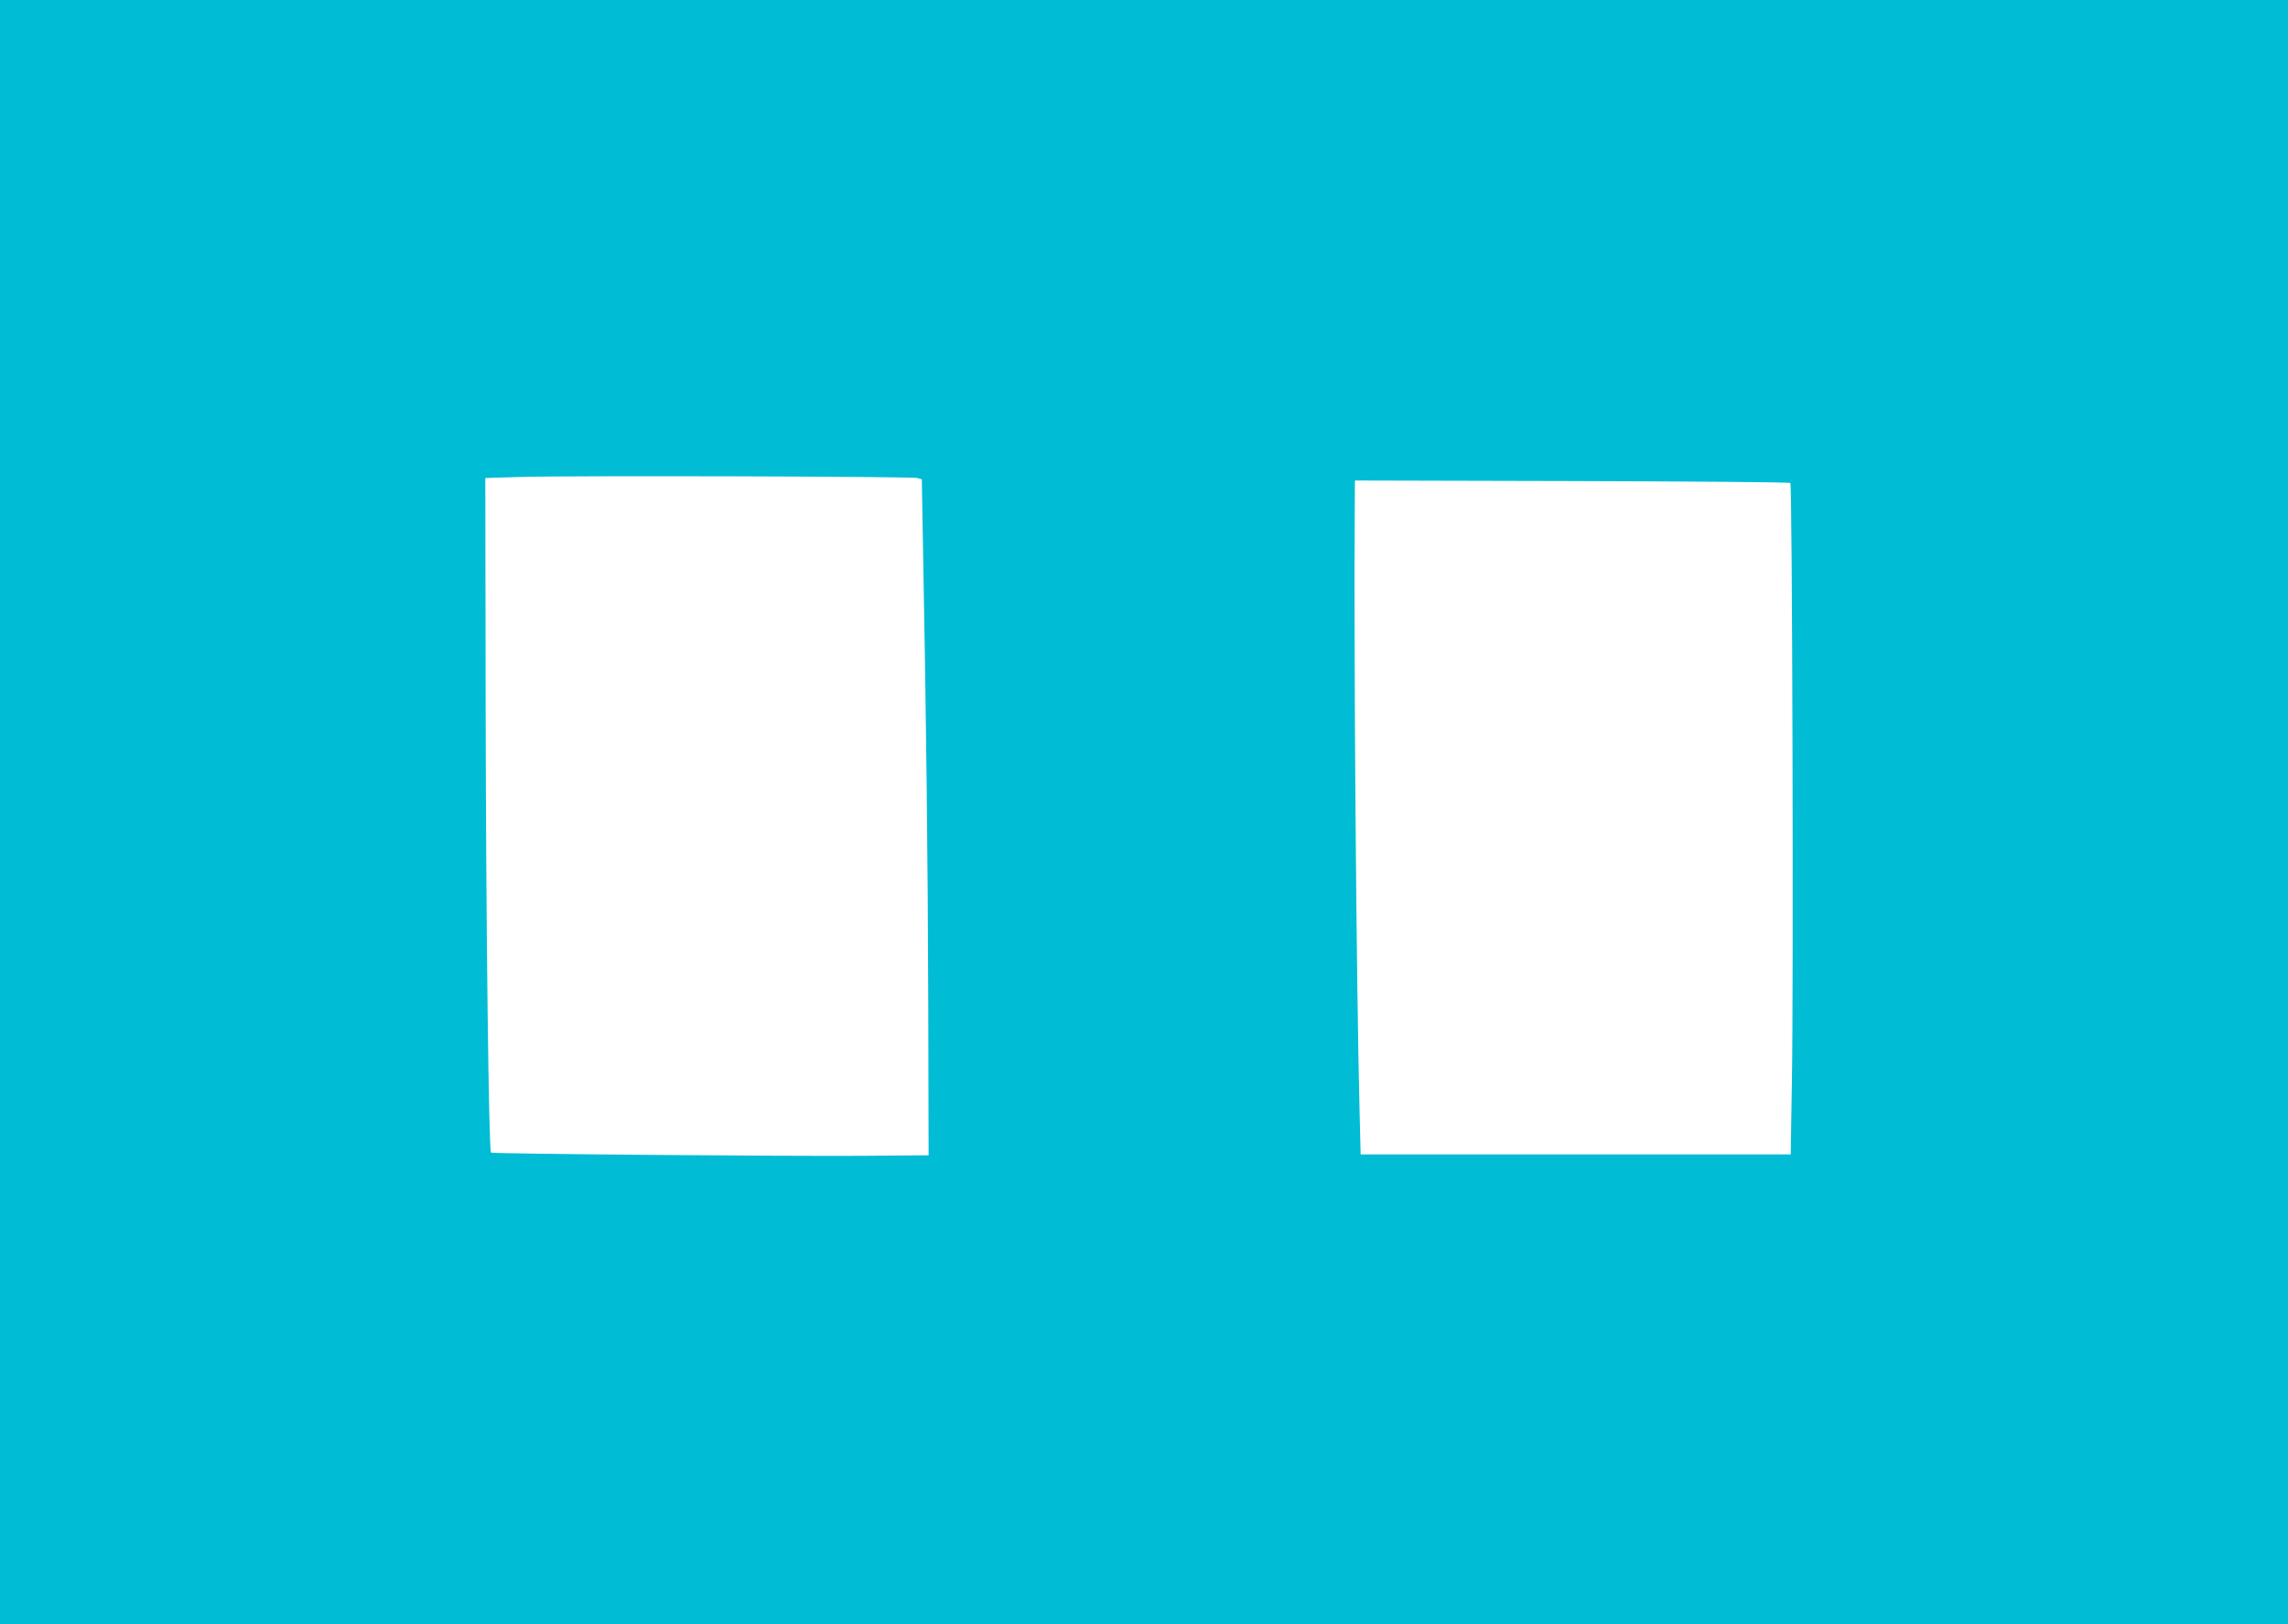 <?xml version="1.0" standalone="no"?>
<!DOCTYPE svg PUBLIC "-//W3C//DTD SVG 20010904//EN"
 "http://www.w3.org/TR/2001/REC-SVG-20010904/DTD/svg10.dtd">
<svg version="1.0" xmlns="http://www.w3.org/2000/svg"
 width="1280pt" height="909pt" viewBox="0 0 1280 909"
 preserveAspectRatio="xMidYMid meet">
<g transform="translate(0,909) scale(0.1,-0.1)"
fill="#00bcd4" stroke="none">
<path d="M0 4545 l0 -4545 6400 0 6400 0 0 4545 0 4545 -6400 0 -6400 0 0
-4545z m5131 1870 l26 -7 6 -341 c18 -946 28 -1805 30 -2582 l2 -860 -365 -3
c-437 -3 -2077 11 -2083 18 -13 12 -28 1277 -30 2465 l-2 1310 200 6 c268 8
2183 3 2216 -6z m4885 -28 c11 -10 18 -2805 9 -3329 l-7 -428 -1203 0 -1203 0
-6 243 c-18 692 -33 2585 -27 3375 l1 153 1214 -3 c668 -2 1218 -6 1222 -11z"/>
</g>
</svg>
